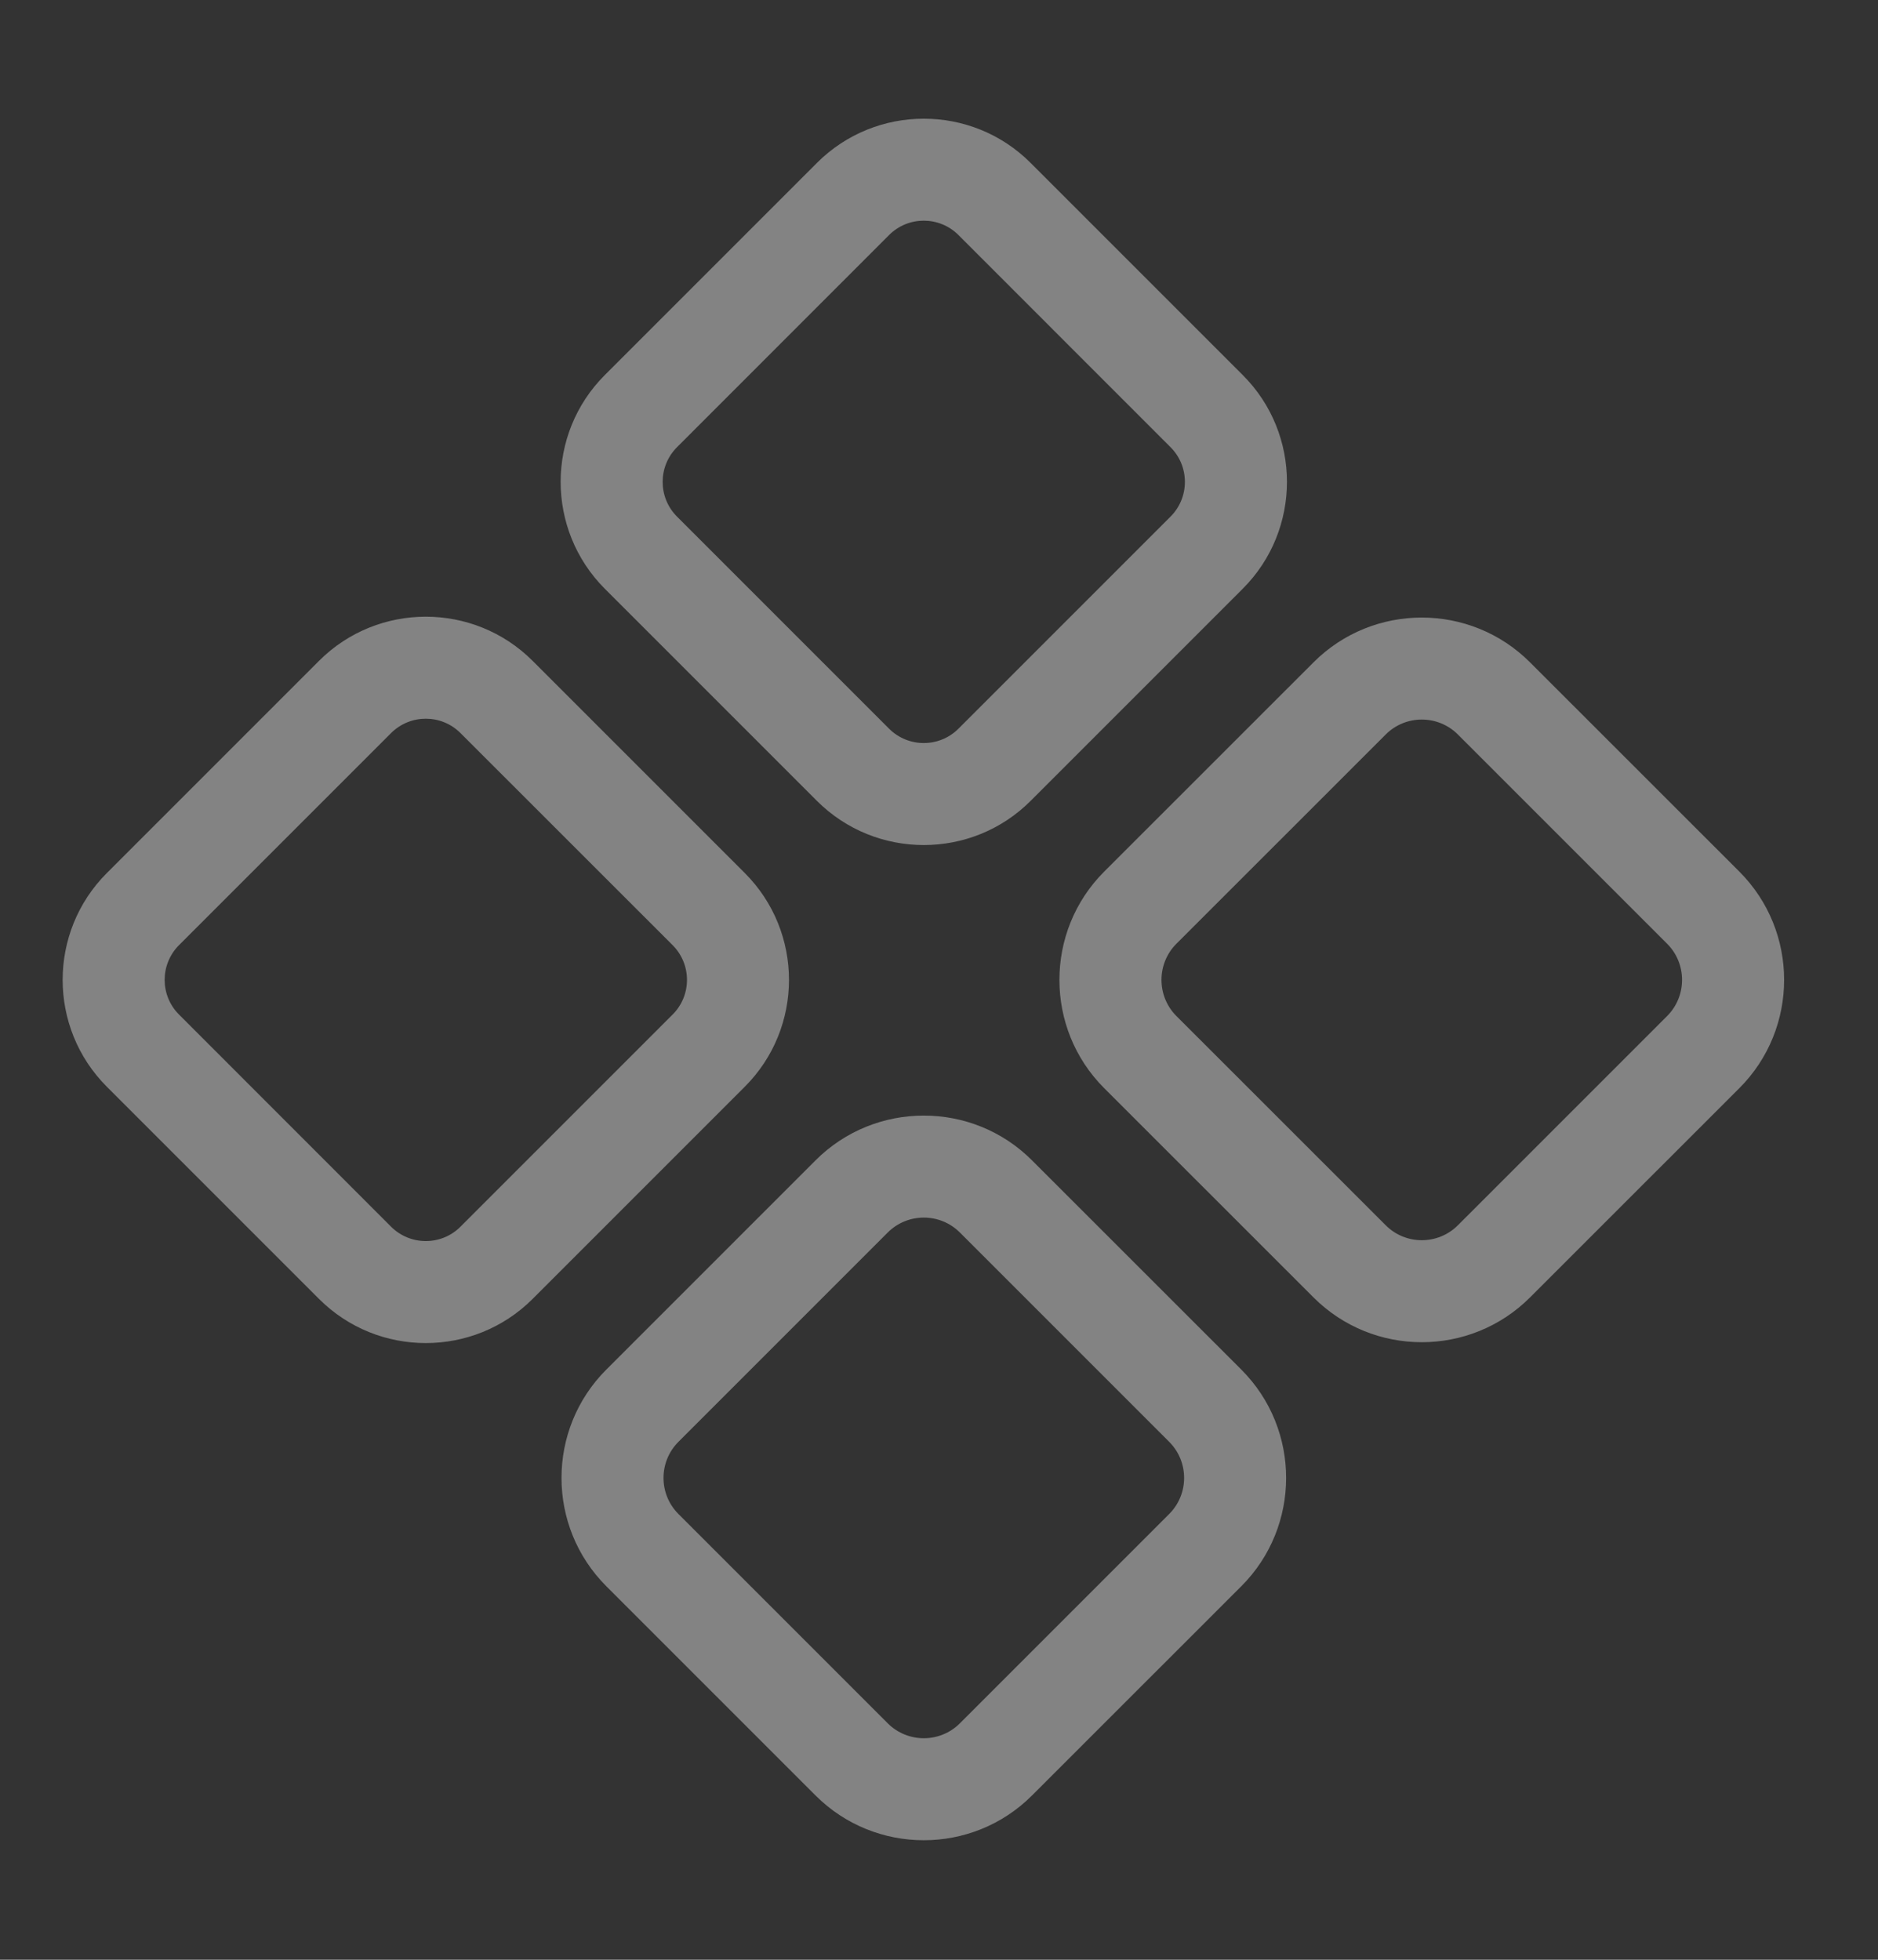     <svg _ngcontent-serverApp-c22="" width="23" height="24" viewBox="0 0 23 24" fill="none"
        xmlns="http://www.w3.org/2000/svg">
        <rect x="0" y="0" width="23" height="24" fill="#333333" stroke="none"/>
        <path _ngcontent-serverApp-c22="" opacity="0.4" fill-rule="evenodd" clip-rule="evenodd"
            d="M12.622 1.995L15.22 4.593C15.942 5.314 15.942 6.488 15.22 7.21L12.622 9.808C11.901 10.529 10.727 10.529 10.005 9.808L7.407 7.21C6.686 6.488 6.686 5.314 7.407 4.593L10.005 1.995C10.727 1.273 11.901 1.273 12.622 1.995ZM10.889 8.924C11.123 9.158 11.504 9.158 11.738 8.924L14.336 6.326C14.57 6.092 14.57 5.711 14.336 5.477L11.738 2.878C11.504 2.644 11.123 2.644 10.889 2.878L8.291 5.477C8.057 5.711 8.057 6.092 8.291 6.326L10.889 8.924ZM18.738 8.111L21.302 10.674C22.033 11.405 22.033 12.595 21.302 13.326L18.738 15.889C18.007 16.62 16.818 16.62 16.087 15.889L13.523 13.326C12.792 12.595 12.792 11.405 13.523 10.674L16.087 8.111C16.818 7.38 18.007 7.38 18.738 8.111ZM16.971 15.005C17.214 15.249 17.611 15.249 17.855 15.005L20.418 12.442C20.661 12.198 20.661 11.802 20.418 11.558L17.855 8.995C17.611 8.751 17.214 8.751 16.971 8.995L14.407 11.558C14.164 11.802 14.164 12.198 14.407 12.442L16.971 15.005ZM9.122 10.692L6.523 8.093C5.802 7.372 4.628 7.372 3.907 8.093L1.308 10.692C0.587 11.413 0.587 12.587 1.308 13.308L3.907 15.907C4.628 16.628 5.802 16.628 6.523 15.907L9.122 13.308C9.843 12.587 9.843 11.413 9.122 10.692ZM5.639 15.023C5.405 15.257 5.025 15.257 4.79 15.023L2.192 12.424C1.958 12.19 1.958 11.81 2.192 11.575L4.79 8.977C5.025 8.743 5.405 8.743 5.639 8.977L8.238 11.575C8.472 11.81 8.472 12.19 8.238 12.424L5.639 15.023ZM12.639 14.21L15.203 16.773C15.934 17.504 15.934 18.694 15.203 19.425L12.639 21.988C11.909 22.719 10.719 22.719 9.988 21.988L7.425 19.425C6.694 18.694 6.694 17.504 7.425 16.773L9.988 14.21C10.719 13.479 11.909 13.479 12.639 14.21ZM10.872 21.104C11.116 21.348 11.512 21.348 11.756 21.104L14.319 18.541C14.563 18.297 14.563 17.901 14.319 17.657L11.756 15.094C11.512 14.85 11.116 14.85 10.872 15.094L8.309 17.657C8.065 17.901 8.065 18.297 8.309 18.541L10.872 21.104Z"
            fill="#FAFAFA"></path>
    </svg>